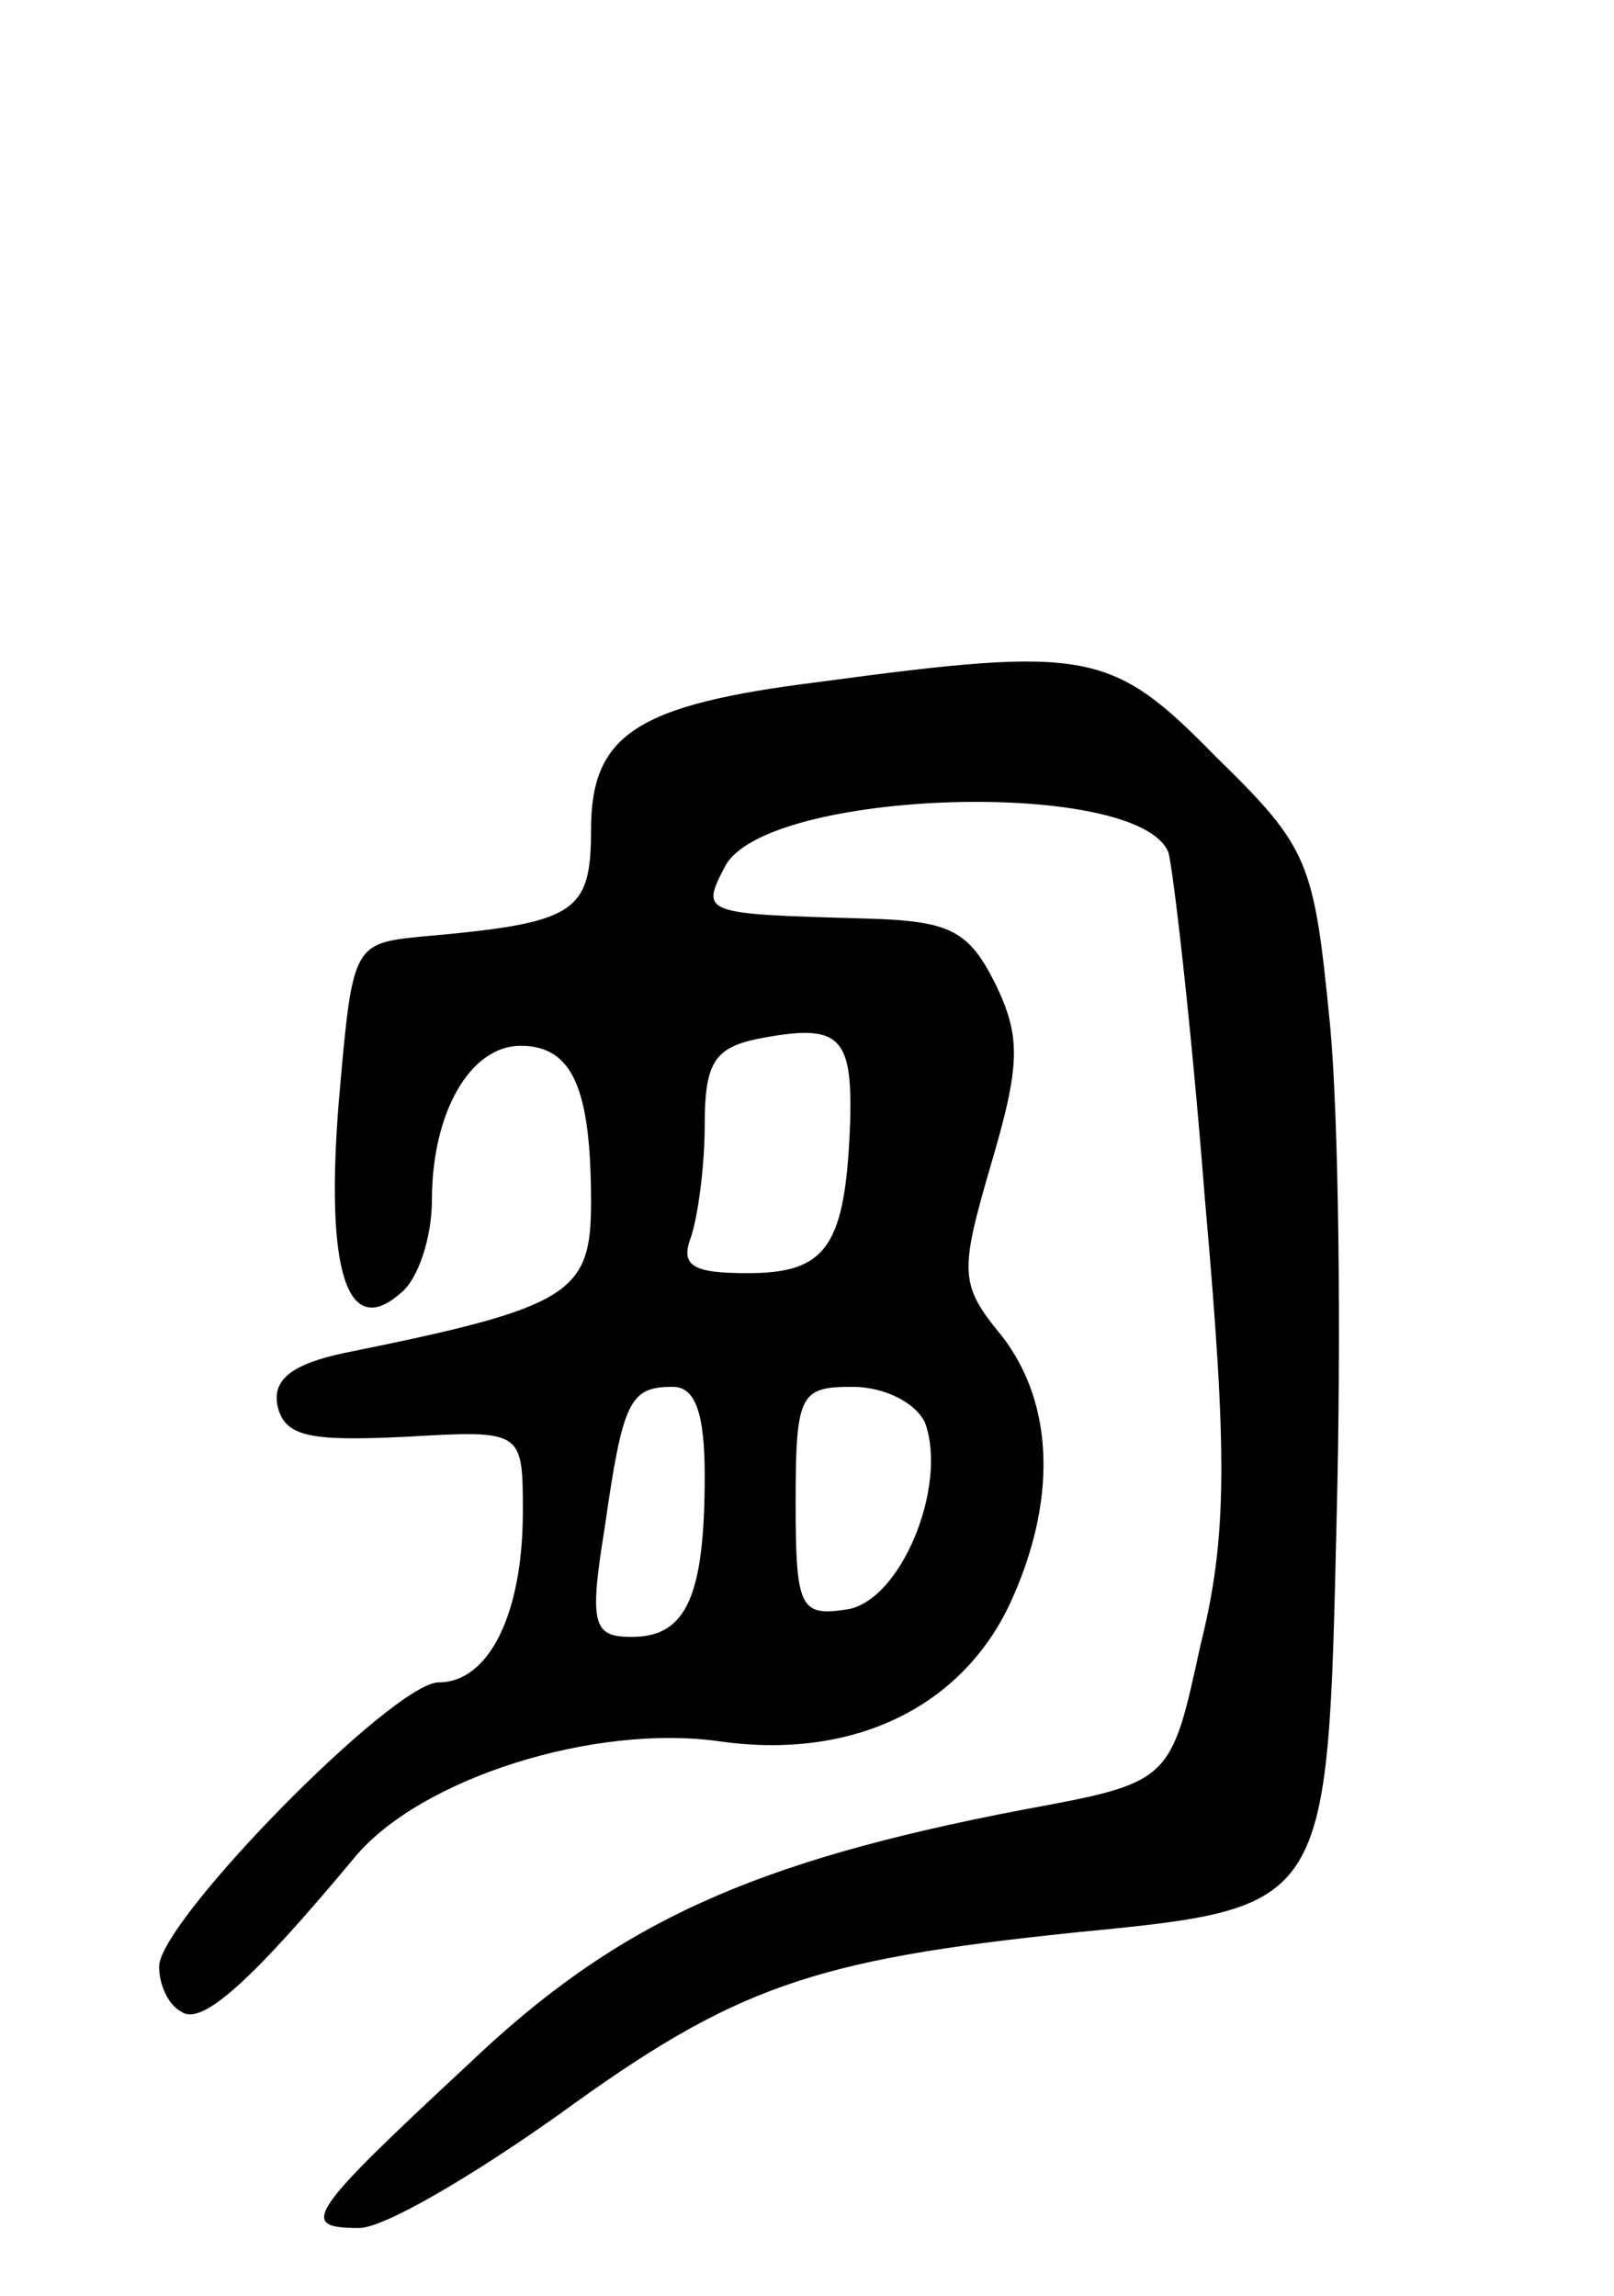 <svg version="1.0" xmlns="http://www.w3.org/2000/svg" width="71" height="101" viewBox="0 0 71 101" ><g transform="translate(0,101) scale(0.1,-0.1)" ><path d="M360 710 c-80 -10 -100 -23 -100 -65 0 -37 -7 -41 -75 -47 -30 -3 -30 -4 -36 -73 -6 -75 4 -104 27 -84 8 6 14 25 14 41 0 39 17 68 39 68 23 0 31 -19 31 -69 0 -40 -9 -46 -108 -66 -24 -5 -32 -12 -30 -23 3 -14 14 -16 56 -14 52 3 52 3 52 -33 0 -45 -15 -75 -37 -75 -20 0 -123 -105 -123 -125 0 -8 4 -17 10 -20 9 -6 31 14 76 68 29 35 106 59 161 51 57 -8 105 14 127 60 21 45 20 88 -3 118 -19 23 -19 28 -5 76 13 44 13 56 2 79 -12 24 -20 28 -58 29 -71 2 -72 2 -61 23 18 34 182 39 195 6 2 -7 10 -75 16 -152 10 -113 10 -149 -2 -197 -13 -60 -13 -60 -78 -72 -120 -23 -179 -50 -244 -112 -71 -66 -75 -72 -48 -72 11 0 50 23 88 50 77 56 111 68 227 80 112 11 111 10 115 183 2 78 1 176 -3 217 -7 71 -9 77 -50 117 -46 47 -56 49 -175 33z m14 -193 c-2 -55 -10 -67 -45 -67 -24 0 -30 3 -25 16 3 9 6 31 6 49 0 27 4 34 23 38 36 7 42 2 41 -36z m-64 -156 c0 -53 -8 -71 -32 -71 -17 0 -19 5 -12 48 8 56 11 62 30 62 10 0 14 -12 14 -39z m97 23 c10 -28 -11 -79 -35 -82 -20 -3 -22 1 -22 47 0 48 2 51 25 51 14 0 28 -7 32 -16z"/></g></svg> 
